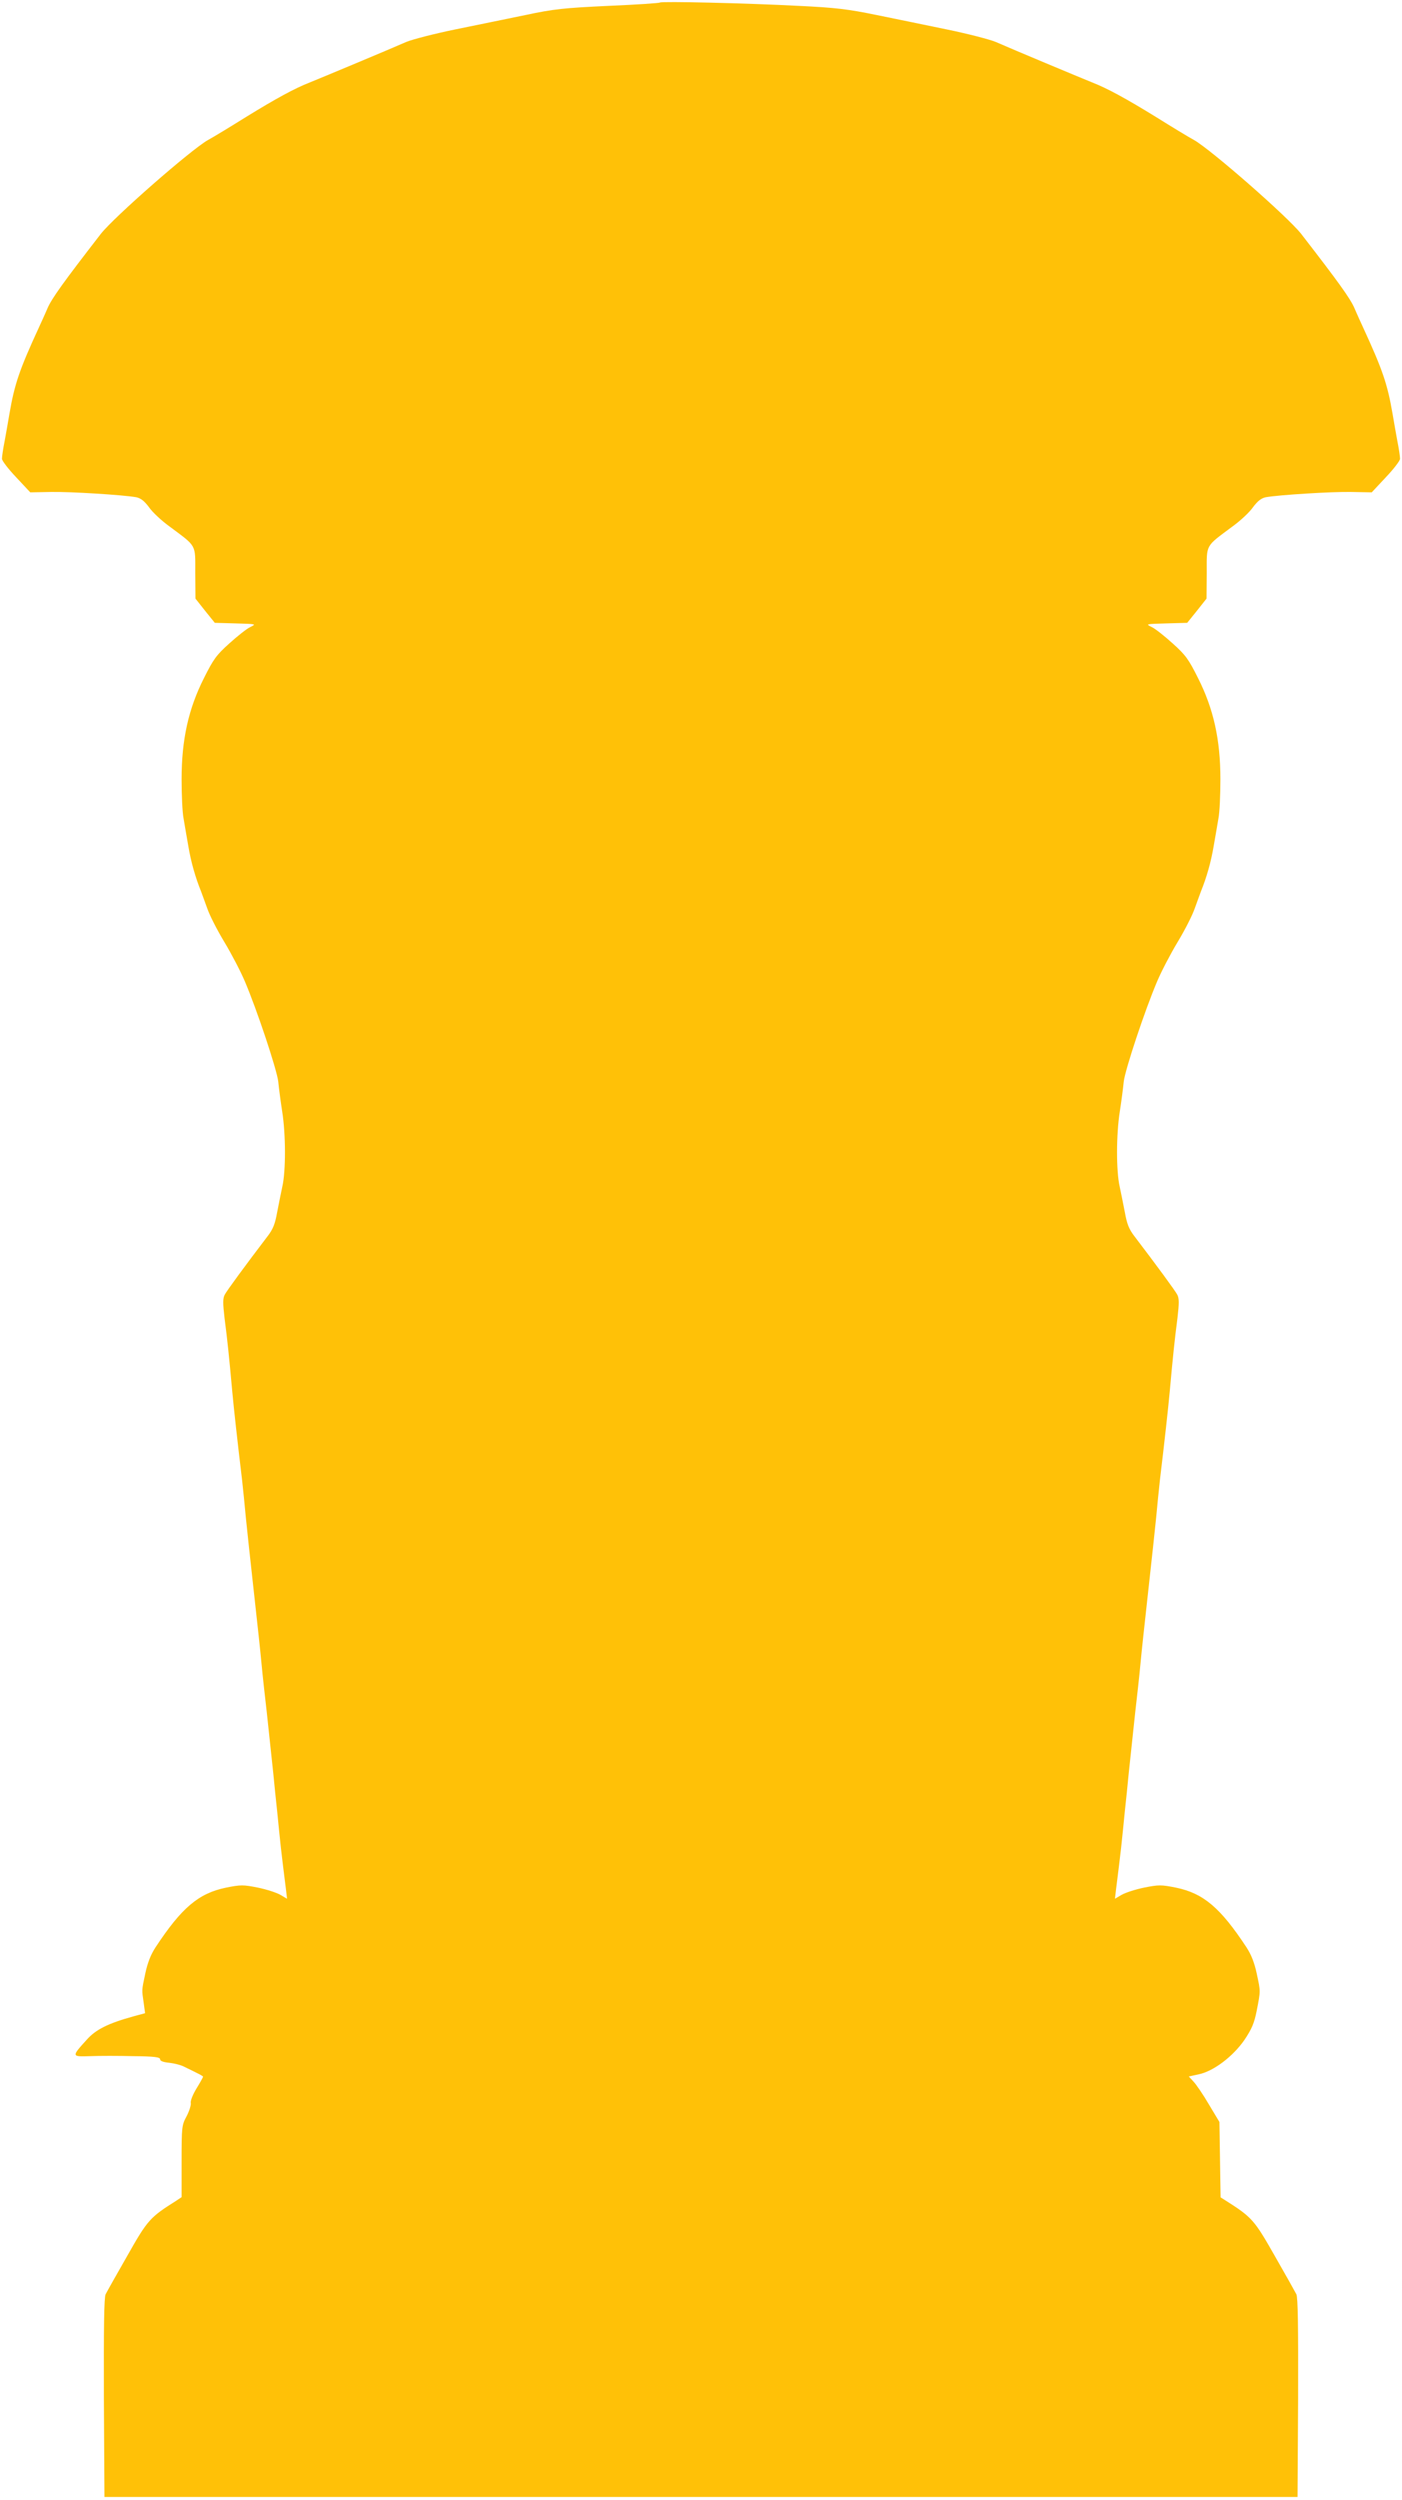 <?xml version="1.0" standalone="no"?>
<!DOCTYPE svg PUBLIC "-//W3C//DTD SVG 20010904//EN"
 "http://www.w3.org/TR/2001/REC-SVG-20010904/DTD/svg10.dtd">
<svg version="1.0" xmlns="http://www.w3.org/2000/svg"
 width="718pt" height="1280pt" viewBox="0 0 718 1280"
 preserveAspectRatio="xMidYMid meet">
<g transform="translate(0,1280) scale(0.1,-0.1)"
fill="#ffc107" stroke="none">
<path d="M3380 12787 c-3 -3 -122 -11 -264 -17 -230 -11 -279 -16 -425 -47
-91 -19 -254 -52 -361 -74 -107 -22 -219 -51 -250 -64 -79 -35 -436 -184 -493
-207 -77 -30 -171 -81 -327 -177 -80 -50 -167 -103 -195 -118 -88 -50 -483
-396 -549 -481 -192 -248 -251 -330 -273 -381 -13 -31 -33 -74 -43 -96 -100
-217 -125 -290 -151 -440 -6 -38 -18 -102 -25 -142 -8 -40 -14 -81 -14 -92 0
-10 33 -53 73 -95 l72 -77 105 2 c101 2 370 -15 438 -27 23 -5 41 -19 65 -51
17 -25 65 -70 107 -100 139 -104 130 -87 130 -237 l1 -131 49 -62 50 -62 107
-3 c105 -3 107 -3 76 -18 -18 -8 -66 -46 -108 -84 -67 -60 -82 -81 -131 -179
-79 -157 -114 -314 -114 -517 0 -80 4 -170 10 -200 5 -30 16 -95 25 -145 13
-78 36 -159 65 -230 4 -11 18 -49 31 -85 12 -36 52 -114 89 -175 36 -60 83
-150 104 -200 63 -148 164 -452 171 -513 3 -31 12 -100 20 -152 19 -119 19
-306 1 -385 -7 -33 -19 -93 -27 -134 -10 -57 -21 -85 -48 -120 -115 -151 -209
-279 -220 -300 -10 -19 -10 -43 -1 -120 14 -108 24 -202 39 -371 10 -106 25
-242 51 -460 5 -47 14 -132 19 -190 6 -58 24 -229 41 -380 17 -151 35 -320 40
-375 5 -55 17 -163 26 -240 8 -77 19 -178 24 -225 5 -47 14 -130 19 -185 6
-55 15 -143 20 -195 5 -52 14 -133 20 -180 6 -47 13 -105 16 -128 l5 -44 -34
20 c-19 11 -71 28 -115 37 -76 15 -87 15 -163 0 -141 -29 -228 -103 -361 -305
-25 -38 -41 -79 -53 -135 -19 -89 -18 -81 -8 -151 l7 -52 -59 -16 c-131 -36
-194 -68 -240 -120 -79 -87 -78 -87 18 -84 46 2 145 2 221 0 108 -1 137 -5
137 -16 0 -9 16 -15 48 -18 26 -3 61 -12 77 -21 17 -8 45 -22 63 -31 17 -8 32
-17 32 -19 0 -3 -15 -30 -34 -61 -19 -31 -32 -65 -29 -74 2 -10 -7 -40 -21
-67 -25 -46 -26 -54 -26 -232 l0 -183 -27 -18 c-135 -85 -147 -98 -251 -282
-55 -96 -105 -185 -111 -197 -8 -16 -10 -167 -9 -530 l3 -508 3055 0 3055 0 3
508 c1 363 -1 514 -9 530 -6 12 -56 101 -111 197 -104 183 -116 197 -250 282
l-27 17 -3 193 -3 193 -54 90 c-29 50 -65 102 -78 116 l-25 27 51 11 c76 16
175 91 234 176 38 57 50 85 63 150 20 103 20 97 0 190 -12 56 -28 97 -53 135
-133 202 -220 276 -361 305 -76 15 -87 15 -163 0 -44 -9 -96 -26 -115 -37
l-34 -20 5 44 c3 23 10 81 16 128 6 47 15 128 20 180 5 52 14 140 20 195 5 55
14 138 19 185 5 47 16 148 24 225 9 77 21 185 26 240 5 55 23 224 40 375 17
151 35 322 41 380 5 58 14 143 19 190 26 218 41 354 51 460 15 169 25 263 39
371 9 77 9 101 -1 120 -11 21 -105 149 -220 300 -27 35 -38 63 -48 120 -8 41
-20 101 -27 134 -18 79 -18 266 1 385 8 52 17 121 20 152 7 61 108 365 171
513 21 50 68 140 104 200 37 61 77 139 89 175 13 36 27 74 31 85 29 71 52 152
65 230 9 50 20 115 25 145 6 30 10 120 10 200 0 203 -35 360 -114 517 -49 98
-64 119 -131 179 -42 38 -90 76 -108 84 -31 15 -29 15 76 18 l107 3 50 62 49
62 1 131 c0 150 -9 133 130 237 42 30 90 75 107 100 24 32 42 46 65 51 68 12
337 29 438 27 l105 -2 72 77 c40 42 73 85 73 95 0 11 -6 52 -14 92 -7 40 -19
104 -25 142 -26 150 -51 223 -151 440 -10 22 -30 65 -43 96 -22 51 -81 133
-273 381 -66 85 -461 431 -549 481 -28 15 -115 68 -195 118 -156 96 -250 147
-327 177 -57 23 -414 172 -493 207 -31 13 -143 42 -250 64 -107 22 -271 56
-365 75 -142 29 -207 37 -395 46 -268 14 -703 24 -710 17z"/>
</g>
</svg>

